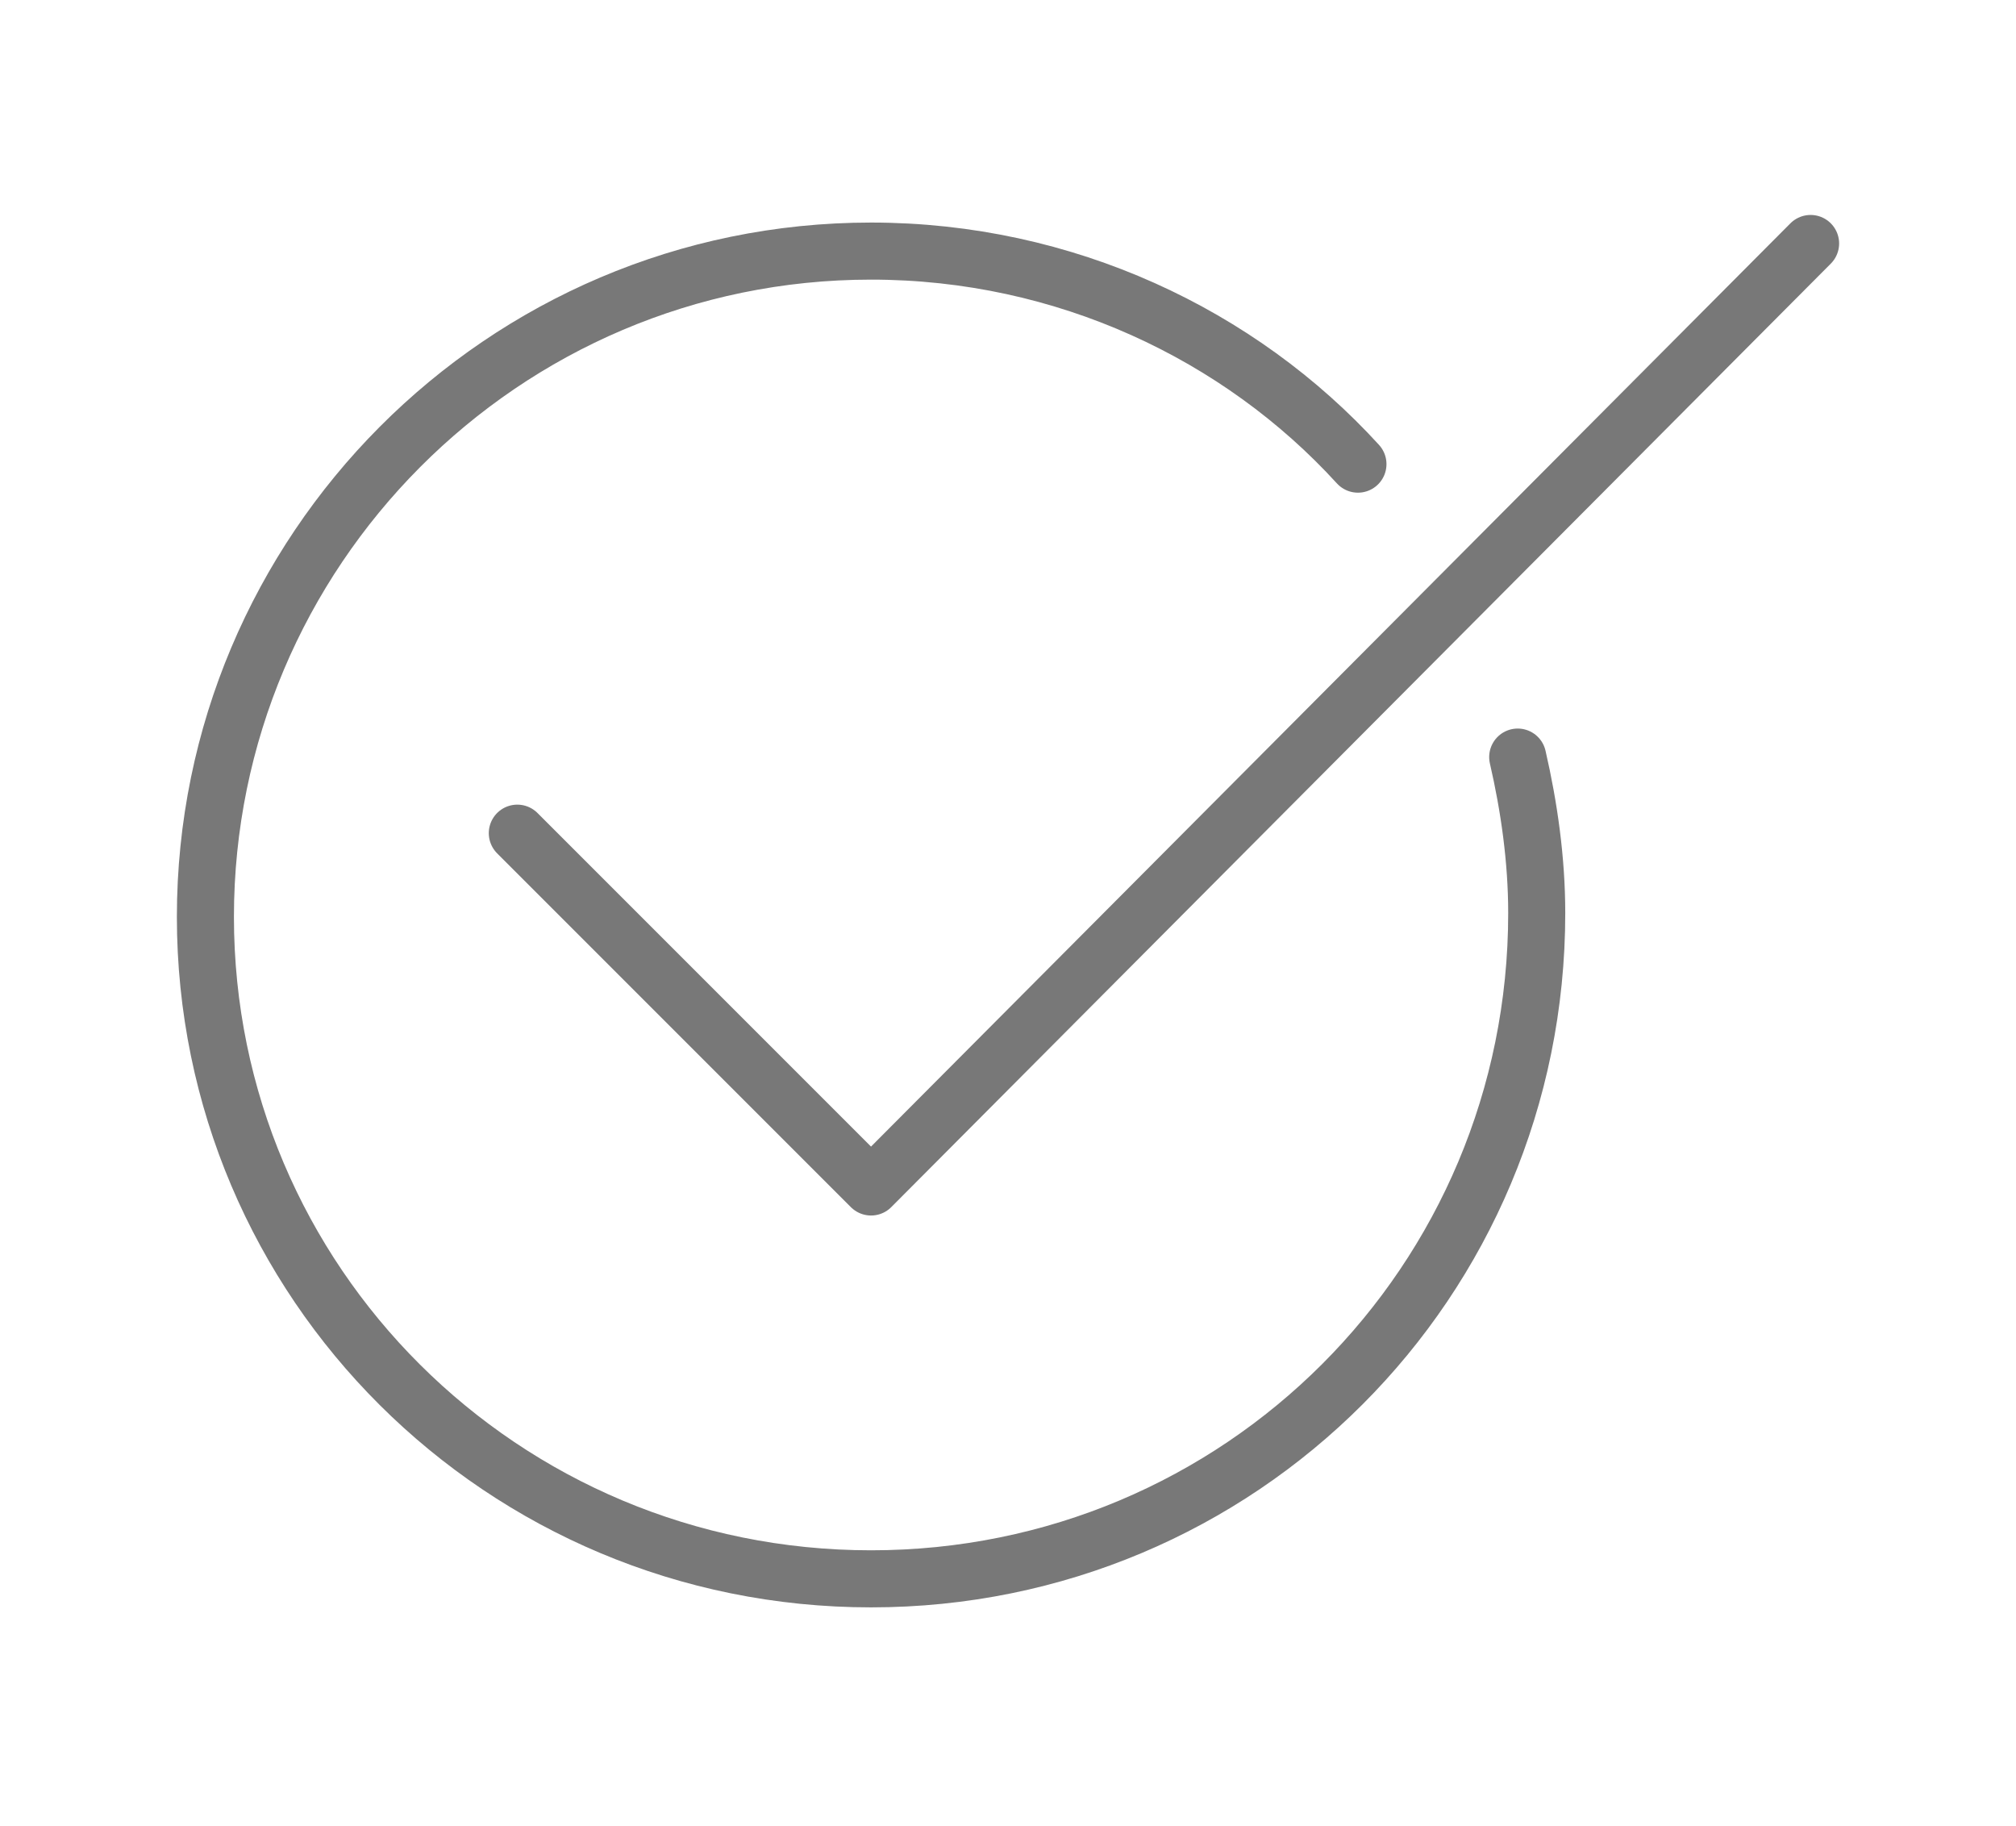 <?xml version="1.0" encoding="utf-8"?>
<!-- Generator: Adobe Illustrator 27.9.1, SVG Export Plug-In . SVG Version: 6.00 Build 0)  -->
<svg version="1.1" id="レイヤー_1" xmlns="http://www.w3.org/2000/svg" xmlns:xlink="http://www.w3.org/1999/xlink" x="0px"
	 y="0px" viewBox="0 0 53 48" style="enable-background:new 0 0 53 48;" xml:space="preserve">
<style type="text/css">
	.st0{fill:none;stroke:#787878;stroke-width:1.5;stroke-linecap:round;stroke-linejoin:round;}
</style>
<g>
	<path class="st0" d="M39.9,19.9c0.3,1.3,0.5,2.7,0.5,4.1c0,9.7-7.8,17.5-17.5,17.5S5.4,33.7,5.4,24.1S13.2,6.6,22.9,6.6
		c5.1,0,9.7,2.2,12.8,5.6"/>
	<polyline class="st0" points="47.6,6.4 22.9,31.2 13.6,21.9 	"/>
</g>
<g>
</g>
<g>
</g>
<g>
</g>
<g>
</g>
<g>
</g>
<g>
</g>
<g>
</g>
<g>
</g>
<g>
</g>
<g>
</g>
<g>
</g>
<g>
</g>
<g>
</g>
<g>
</g>
<g>
</g>
</svg>
